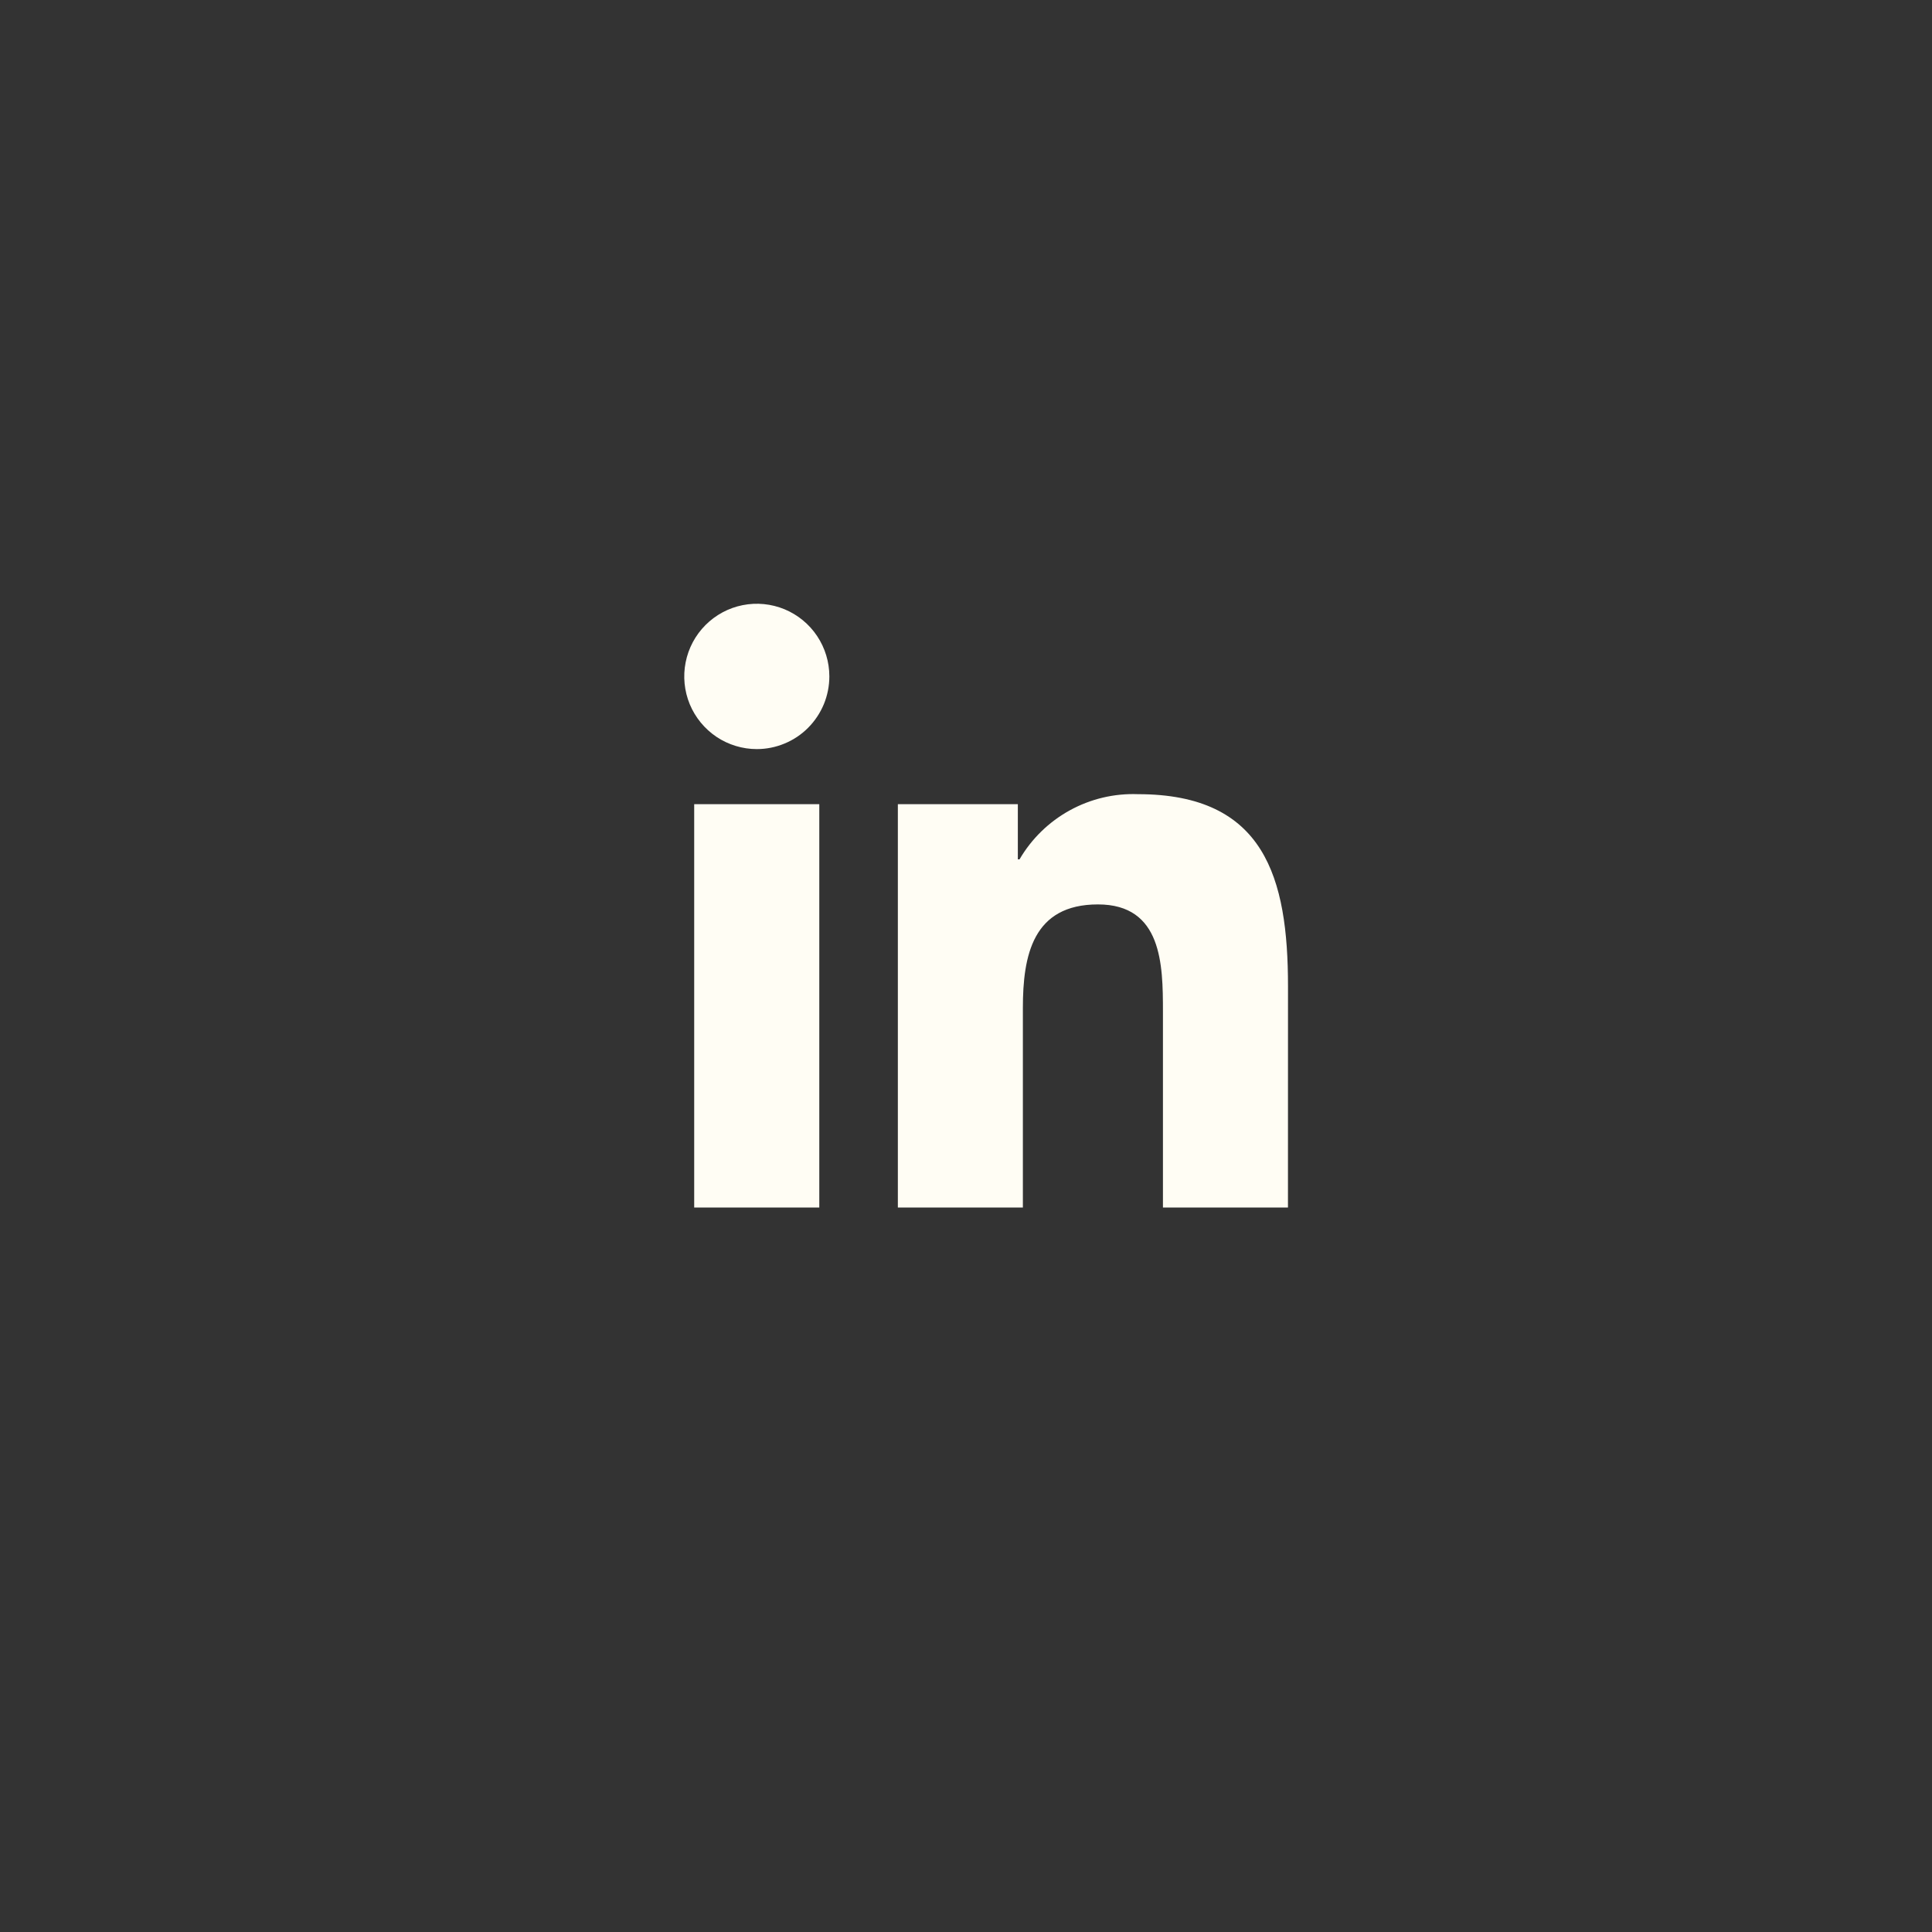 <svg width="48" height="48" viewBox="0 0 48 48" fill="none" xmlns="http://www.w3.org/2000/svg">
<rect x="0" y="0" width="48" height="48" fill="#333333" stroke="none"/>
<path d="M31.999 30H28.893V25.128C28.893 23.966 28.872 22.47 27.278 22.47C25.66 22.47 25.413 23.736 25.413 25.043V30H22.307V19.98H25.288V21.35H25.33C25.628 20.839 26.06 20.418 26.578 20.133C27.096 19.848 27.681 19.709 28.272 19.731C31.42 19.731 32 21.805 32 24.504L31.999 30ZM18.803 18.611C18.446 18.611 18.098 18.505 17.801 18.307C17.505 18.108 17.274 17.826 17.137 17.497C17.001 17.167 16.965 16.804 17.035 16.453C17.104 16.103 17.276 15.782 17.528 15.529C17.78 15.277 18.101 15.104 18.45 15.035C18.8 14.965 19.162 15.001 19.492 15.137C19.821 15.274 20.103 15.505 20.301 15.802C20.499 16.099 20.605 16.448 20.605 16.805C20.605 17.042 20.558 17.277 20.468 17.496C20.377 17.715 20.244 17.914 20.077 18.082C19.91 18.25 19.711 18.383 19.492 18.473C19.274 18.564 19.039 18.611 18.803 18.611ZM20.355 30H17.247V19.98H20.355V30Z" fill="#FFFDF4"/>
</svg>
